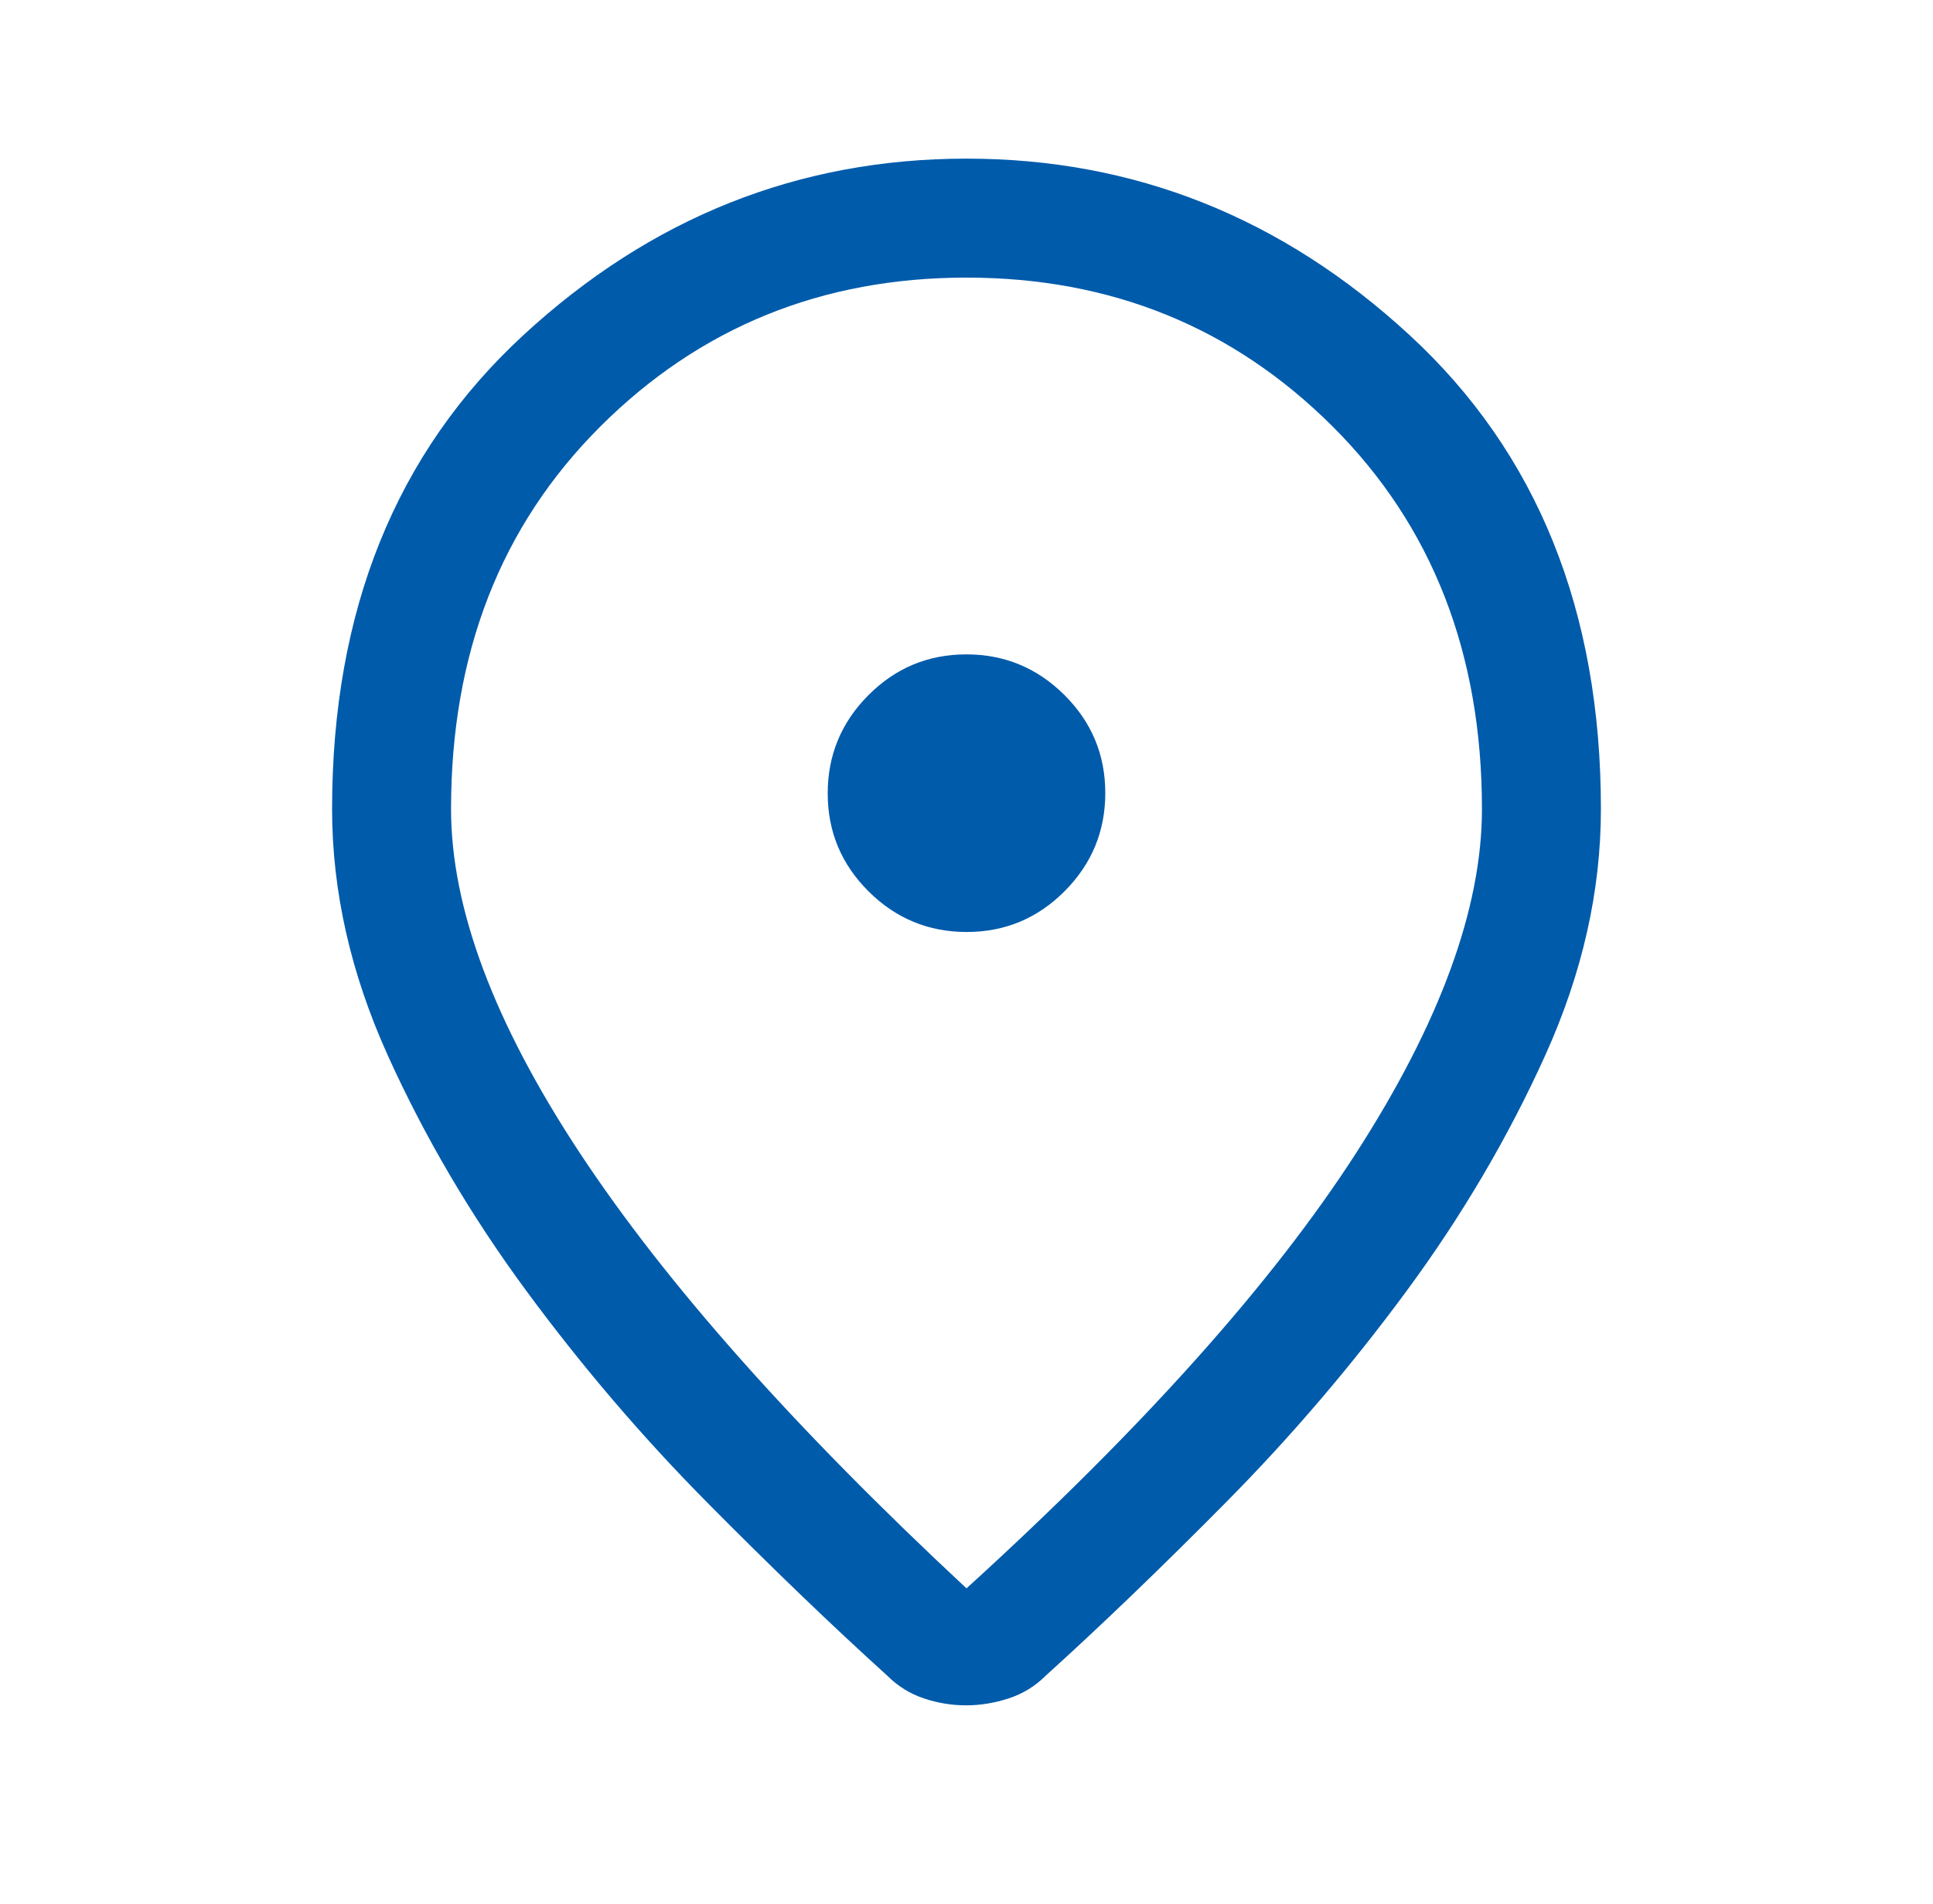 <svg width="65" height="64" viewBox="0 0 65 64" fill="none" xmlns="http://www.w3.org/2000/svg">
<mask id="mask0_339_20166" style="mask-type:alpha" maskUnits="userSpaceOnUse" x="0" y="0" width="65" height="64">
<rect x="0.5" width="64" height="64" fill="#D9D9D9"/>
</mask>
<g mask="url(#mask0_339_20166)">
<path d="M32.5 53.4C38.411 48.022 42.778 43.145 45.6 38.767C48.422 34.389 49.833 30.533 49.833 27.2C49.833 21.965 48.16 17.678 44.814 14.34C41.468 11.002 37.363 9.333 32.5 9.333C27.637 9.333 23.532 11.002 20.186 14.34C16.84 17.678 15.167 21.965 15.167 27.2C15.167 30.533 16.611 34.389 19.5 38.767C22.389 43.145 26.722 48.022 32.5 53.4ZM32.483 57.333C32.006 57.333 31.533 57.256 31.067 57.1C30.6 56.944 30.189 56.689 29.833 56.333C27.967 54.645 25.945 52.7 23.767 50.5C21.589 48.3 19.567 45.933 17.7 43.4C15.833 40.867 14.278 38.222 13.033 35.467C11.789 32.711 11.167 29.956 11.167 27.2C11.167 20.533 13.311 15.222 17.6 11.267C21.889 7.311 26.856 5.333 32.5 5.333C38.145 5.333 43.111 7.311 47.4 11.267C51.689 15.222 53.833 20.533 53.833 27.2C53.833 29.956 53.211 32.711 51.967 35.467C50.722 38.222 49.167 40.867 47.3 43.4C45.433 45.933 43.411 48.3 41.233 50.5C39.056 52.7 37.033 54.645 35.167 56.333C34.811 56.689 34.395 56.944 33.917 57.1C33.439 57.256 32.961 57.333 32.483 57.333ZM32.506 31.333C33.791 31.333 34.889 30.876 35.8 29.961C36.711 29.046 37.167 27.946 37.167 26.661C37.167 25.376 36.709 24.278 35.794 23.367C34.879 22.456 33.779 22 32.494 22C31.209 22 30.111 22.458 29.2 23.373C28.289 24.288 27.833 25.388 27.833 26.673C27.833 27.958 28.291 29.056 29.206 29.967C30.121 30.878 31.221 31.333 32.506 31.333Z" fill="#005BAB"/>
</g>
</svg>
